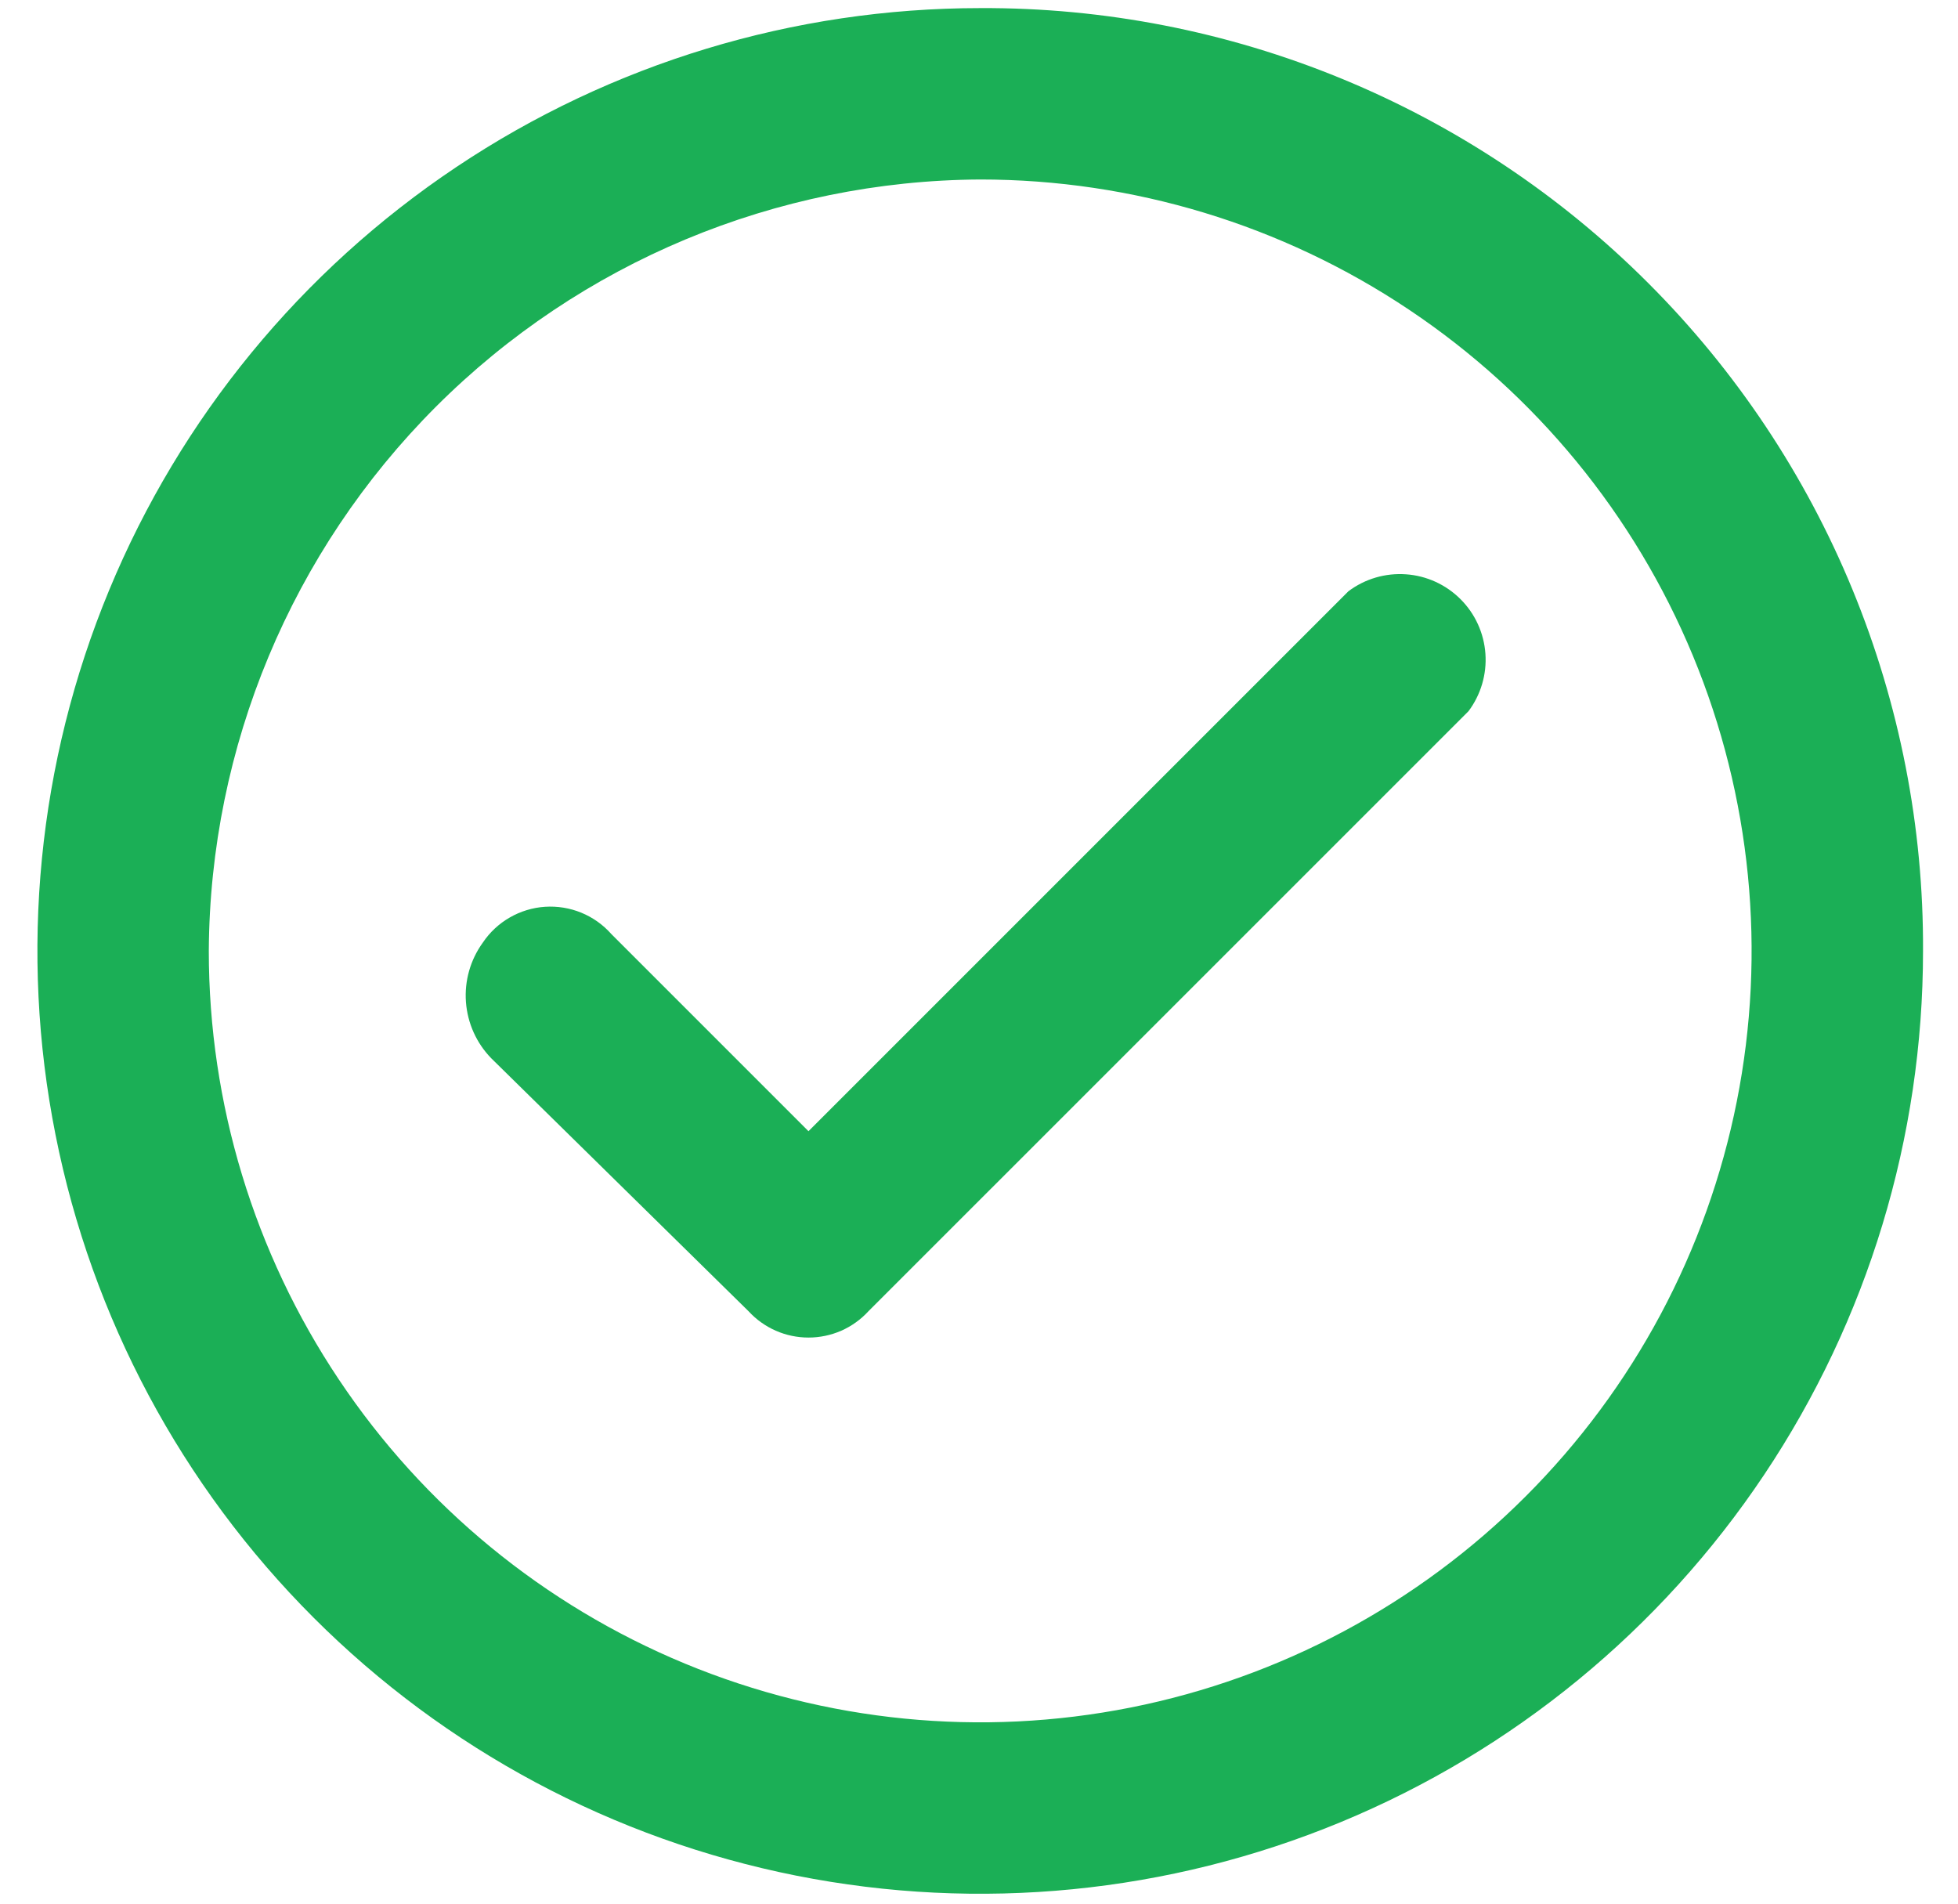 <svg width="36" height="35" viewBox="0 0 36 35" fill="none" xmlns="http://www.w3.org/2000/svg">
<path d="M18.022 3.3C20.828 3.3 23.57 4.132 25.902 5.691C28.235 7.249 30.052 9.464 31.126 12.056C32.199 14.648 32.48 17.499 31.933 20.25C31.386 23.002 30.035 25.529 28.051 27.512C26.068 29.496 23.541 30.847 20.789 31.394C18.038 31.941 15.186 31.66 12.595 30.587C10.003 29.514 7.788 27.696 6.23 25.363C4.671 23.031 3.839 20.289 3.839 17.483C3.86 13.728 5.361 10.133 8.016 7.477C10.672 4.822 14.267 3.321 18.022 3.3ZM18.022 0.149C14.594 0.149 11.242 1.165 8.392 3.07C5.541 4.975 3.319 7.682 2.007 10.85C0.695 14.017 0.352 17.503 1.021 20.865C1.689 24.228 3.34 27.317 5.765 29.741C8.189 32.166 11.278 33.816 14.64 34.485C18.003 35.154 21.489 34.811 24.656 33.499C27.824 32.187 30.531 29.965 32.436 27.114C34.341 24.264 35.357 20.912 35.357 17.483C35.368 15.204 34.926 12.945 34.059 10.837C33.192 8.73 31.915 6.814 30.303 5.203C28.692 3.591 26.776 2.314 24.669 1.447C22.561 0.579 20.302 0.138 18.022 0.149Z" fill="#1BAF56"/>
<path d="M13.762 24.107L9.034 19.459C8.761 19.18 8.596 18.813 8.567 18.424C8.538 18.034 8.648 17.647 8.877 17.331C9.004 17.141 9.174 16.983 9.372 16.869C9.57 16.755 9.792 16.687 10.02 16.672C10.248 16.657 10.477 16.694 10.689 16.781C10.9 16.868 11.089 17.002 11.241 17.174L14.865 20.798L24.793 10.87C25.097 10.642 25.472 10.532 25.851 10.559C26.229 10.585 26.585 10.748 26.853 11.016C27.122 11.284 27.284 11.64 27.311 12.019C27.338 12.397 27.227 12.773 27 13.076L15.968 24.107C15.828 24.26 15.658 24.382 15.468 24.466C15.278 24.549 15.073 24.592 14.865 24.592C14.658 24.592 14.453 24.549 14.263 24.466C14.073 24.382 13.902 24.26 13.762 24.107Z" fill="#1BAF56"/>
</svg>
